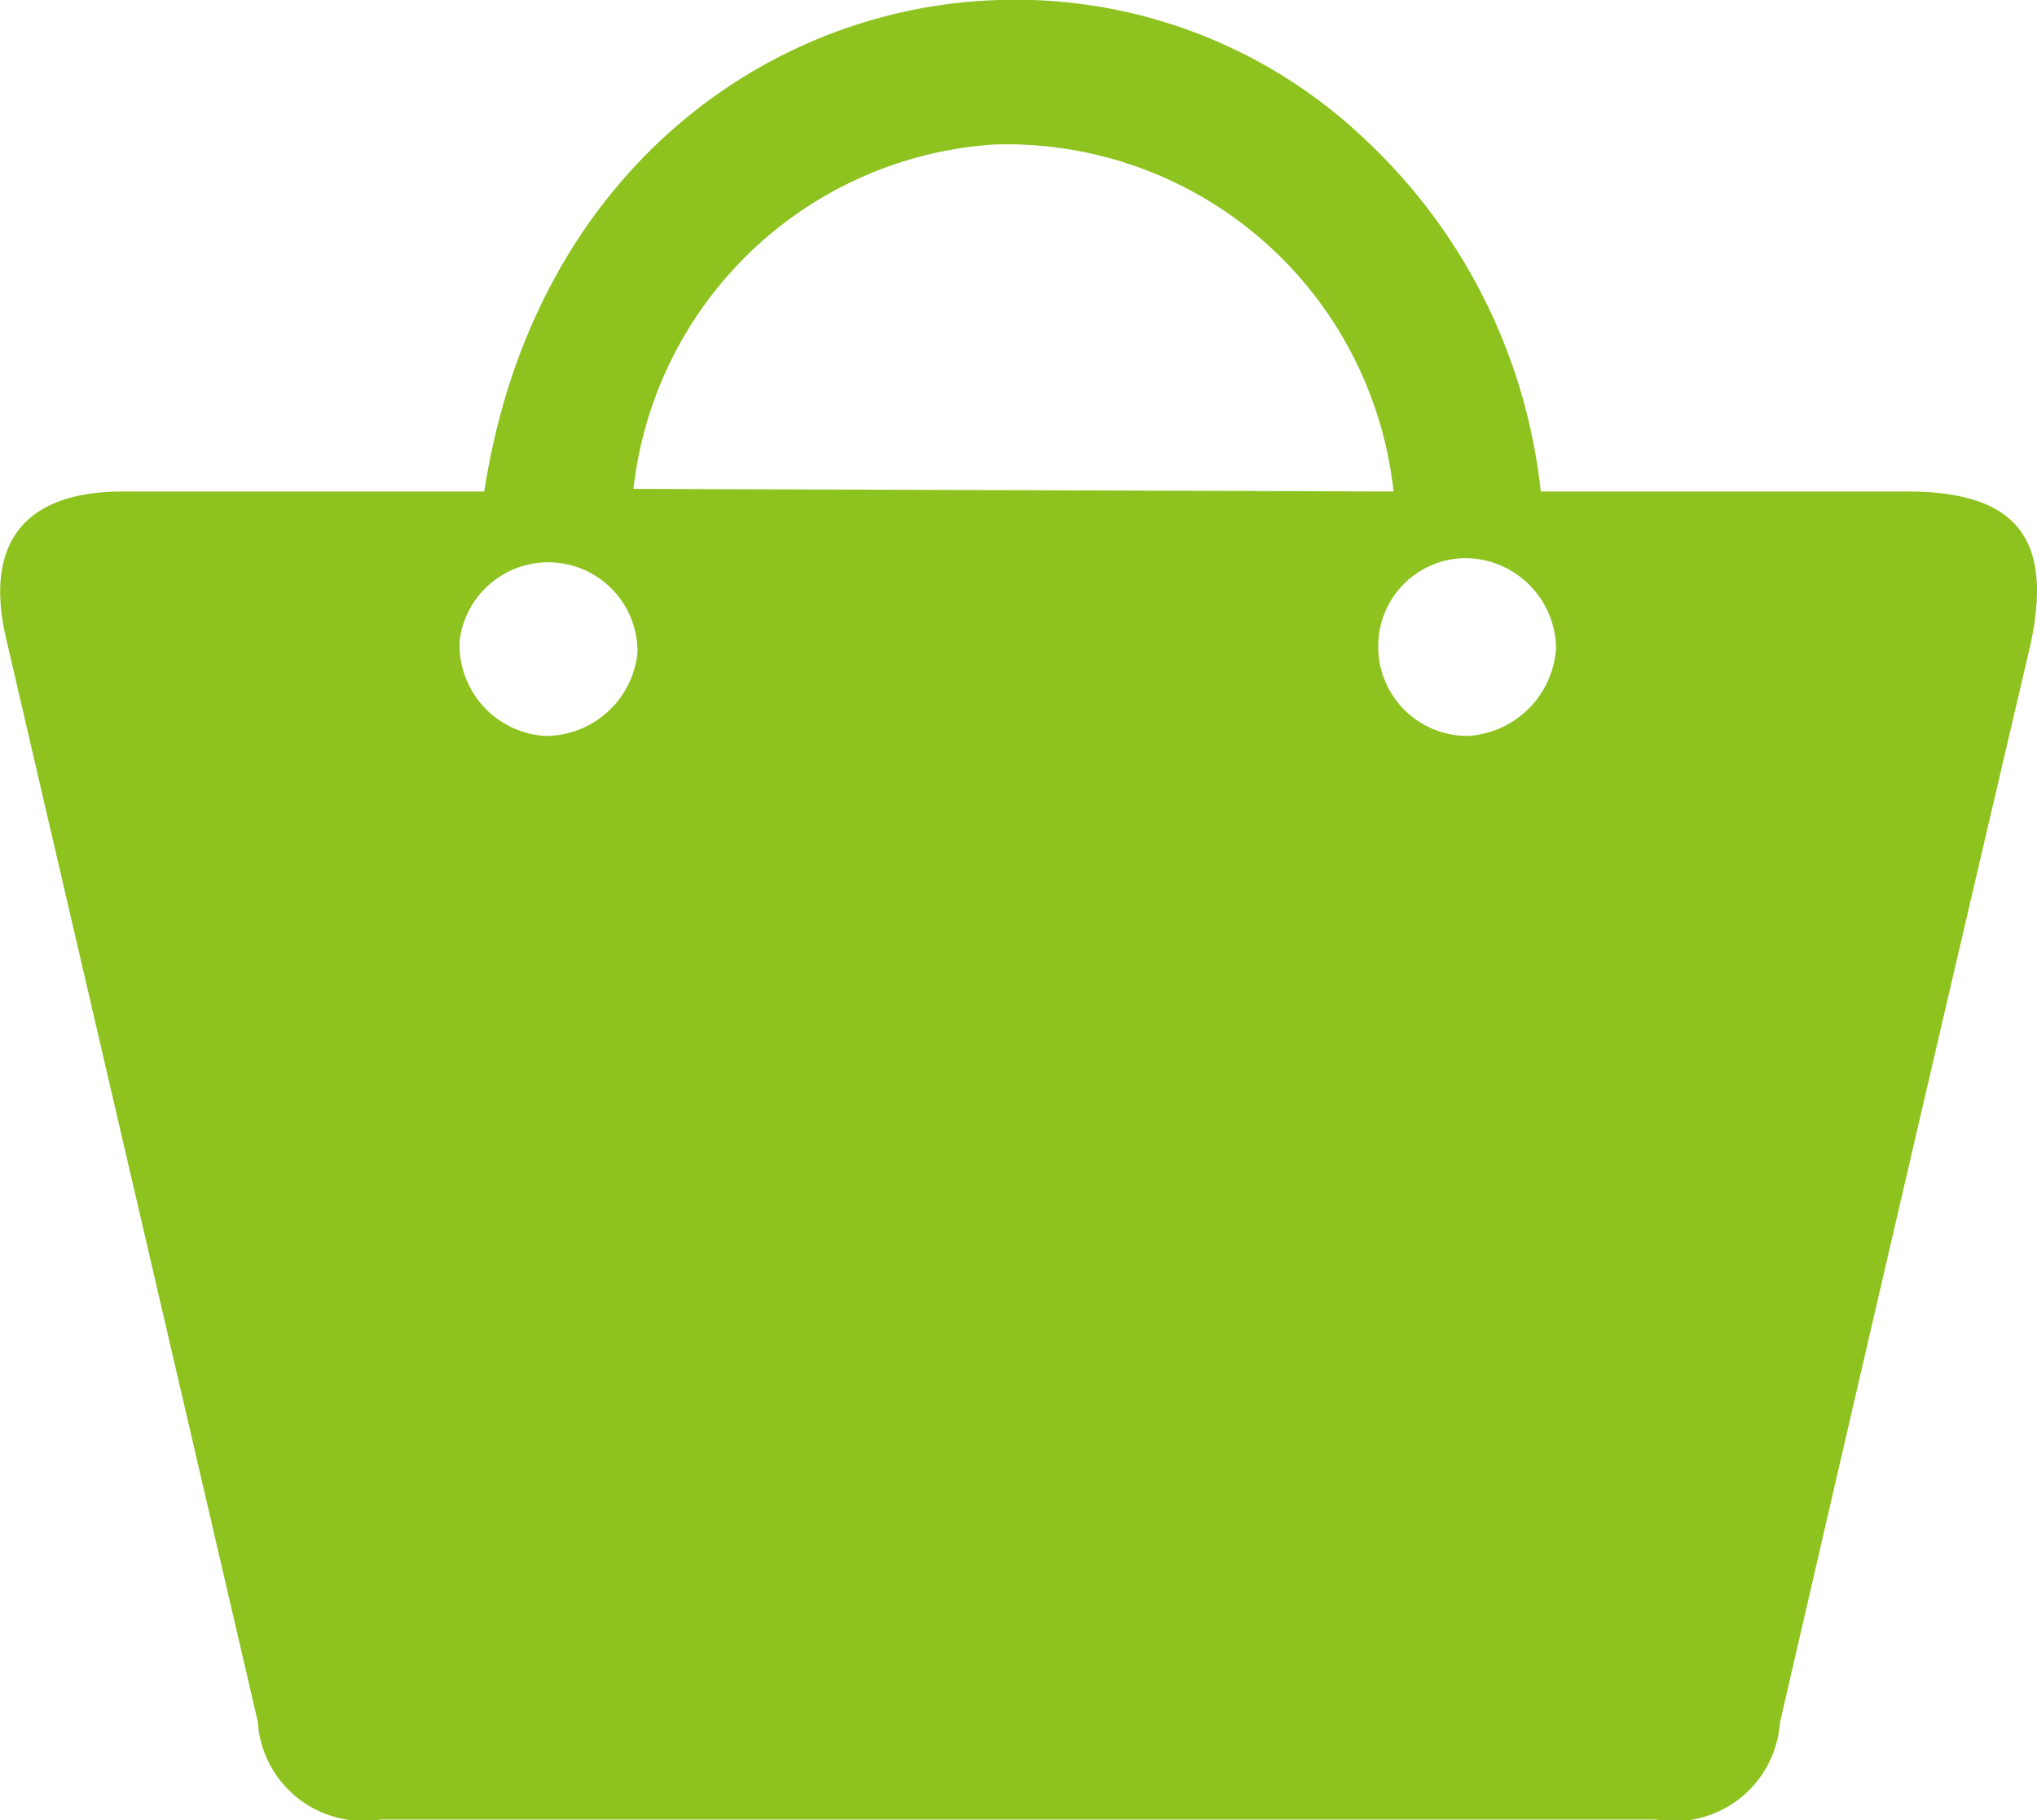 <svg xmlns="http://www.w3.org/2000/svg" viewBox="0 0 30.58 27.33"><defs><style>.cls-1{fill:#8dc21f;}</style></defs><g id="レイヤー_2" data-name="レイヤー 2"><g id="レイヤー_1-2" data-name="レイヤー 1"><g id="qJmBJL"><path class="cls-1" d="M7.27,7.38C8,2.62,11.51.1,15,0A7.61,7.61,0,0,1,20.5,2.1a8.47,8.47,0,0,1,2.63,5.28h5.5c1.66,0,2.21.72,1.84,2.35q-1.89,8.07-3.75,16.14a1.59,1.59,0,0,1-1.86,1.45H5.71a1.59,1.59,0,0,1-1.84-1.47L.09,9.58c-.33-1.43.28-2.2,1.75-2.2Zm13.65,0a5.84,5.84,0,0,0-6-5.21A5.83,5.83,0,0,0,9.51,7.34ZM6.9,9.62a1.37,1.37,0,0,0,1.28,1.43A1.39,1.39,0,0,0,9.57,9.8,1.34,1.34,0,0,0,6.9,9.62ZM22,8.38a1.32,1.32,0,0,0-1.31,1.31,1.34,1.34,0,0,0,1.34,1.36,1.41,1.41,0,0,0,1.33-1.32A1.37,1.37,0,0,0,22,8.38Z"/></g></g></g></svg>